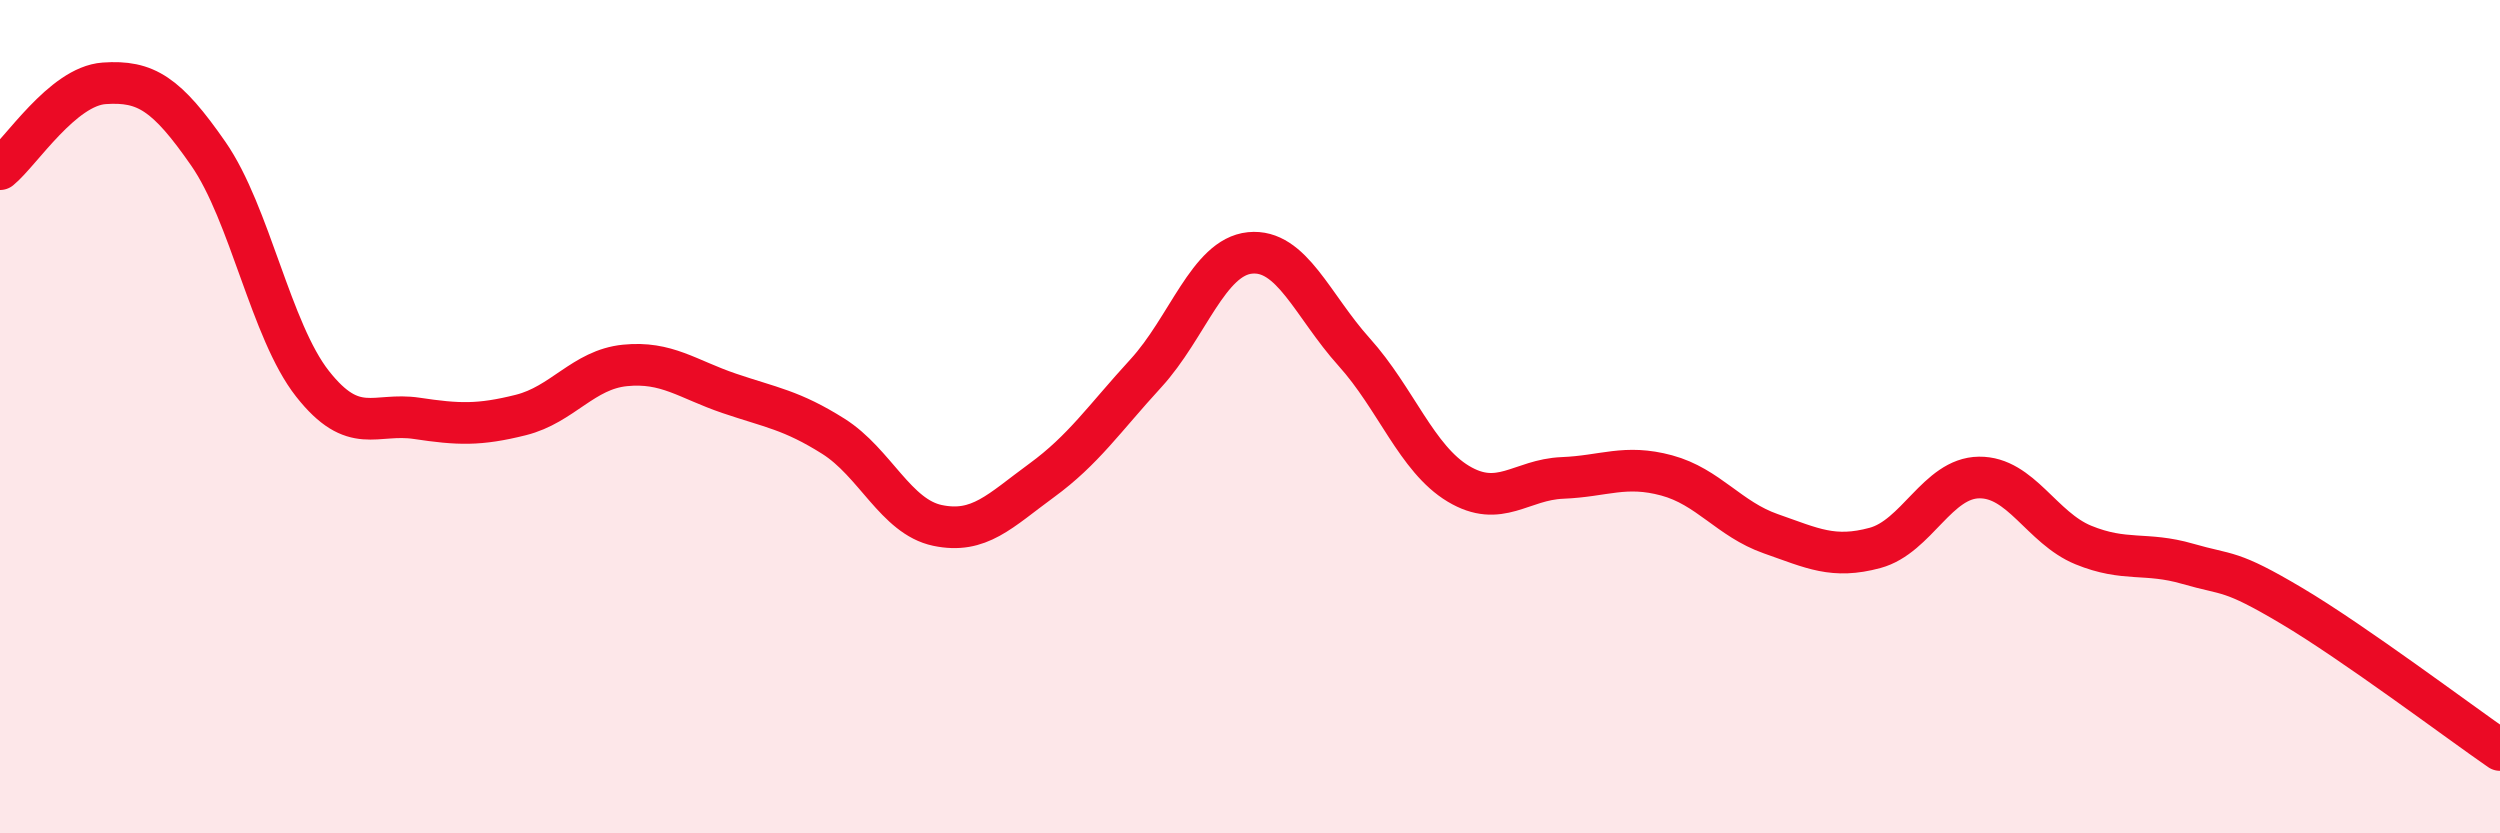 
    <svg width="60" height="20" viewBox="0 0 60 20" xmlns="http://www.w3.org/2000/svg">
      <path
        d="M 0,4.06 C 0.5,3.65 1.5,2.07 2.5,2 C 3.5,1.93 4,2.25 5,3.69 C 6,5.13 6.5,7.94 7.5,9.21 C 8.5,10.48 9,9.89 10,10.04 C 11,10.19 11.5,10.21 12.5,9.96 C 13.5,9.71 14,8.87 15,8.77 C 16,8.67 16.5,9.1 17.5,9.44 C 18.5,9.78 19,9.84 20,10.47 C 21,11.1 21.5,12.4 22.5,12.61 C 23.5,12.82 24,12.26 25,11.53 C 26,10.8 26.5,10.05 27.5,8.96 C 28.5,7.87 29,6.17 30,6.07 C 31,5.97 31.5,7.34 32.5,8.45 C 33.5,9.56 34,11.01 35,11.61 C 36,12.21 36.5,11.51 37.5,11.47 C 38.5,11.43 39,11.14 40,11.41 C 41,11.68 41.5,12.46 42.5,12.81 C 43.5,13.16 44,13.42 45,13.15 C 46,12.88 46.5,11.47 47.5,11.46 C 48.5,11.45 49,12.67 50,13.08 C 51,13.49 51.5,13.24 52.5,13.53 C 53.5,13.82 53.5,13.65 55,14.54 C 56.5,15.43 59,17.31 60,18L60 20L0 20Z"
        fill="#EB0A25"
        opacity="0.1"
        stroke-linecap="round"
        stroke-linejoin="round"
      />
      <path
        d="M 0,4.06 C 0.5,3.65 1.5,2.07 2.5,2 C 3.5,1.93 4,2.25 5,3.69 C 6,5.13 6.5,7.94 7.5,9.21 C 8.5,10.48 9,9.89 10,10.04 C 11,10.19 11.5,10.21 12.5,9.96 C 13.5,9.71 14,8.87 15,8.77 C 16,8.67 16.5,9.1 17.5,9.44 C 18.5,9.78 19,9.84 20,10.47 C 21,11.1 21.5,12.4 22.5,12.61 C 23.5,12.82 24,12.26 25,11.53 C 26,10.8 26.5,10.05 27.5,8.96 C 28.5,7.87 29,6.17 30,6.07 C 31,5.97 31.5,7.34 32.5,8.45 C 33.5,9.56 34,11.01 35,11.61 C 36,12.21 36.5,11.51 37.5,11.47 C 38.5,11.43 39,11.14 40,11.41 C 41,11.68 41.5,12.46 42.5,12.81 C 43.5,13.16 44,13.42 45,13.15 C 46,12.88 46.5,11.47 47.5,11.46 C 48.5,11.45 49,12.67 50,13.08 C 51,13.49 51.5,13.24 52.5,13.53 C 53.5,13.82 53.5,13.65 55,14.54 C 56.5,15.43 59,17.31 60,18"
        stroke="#EB0A25"
        stroke-width="1"
        fill="none"
        stroke-linecap="round"
        stroke-linejoin="round"
      />
    </svg>
  